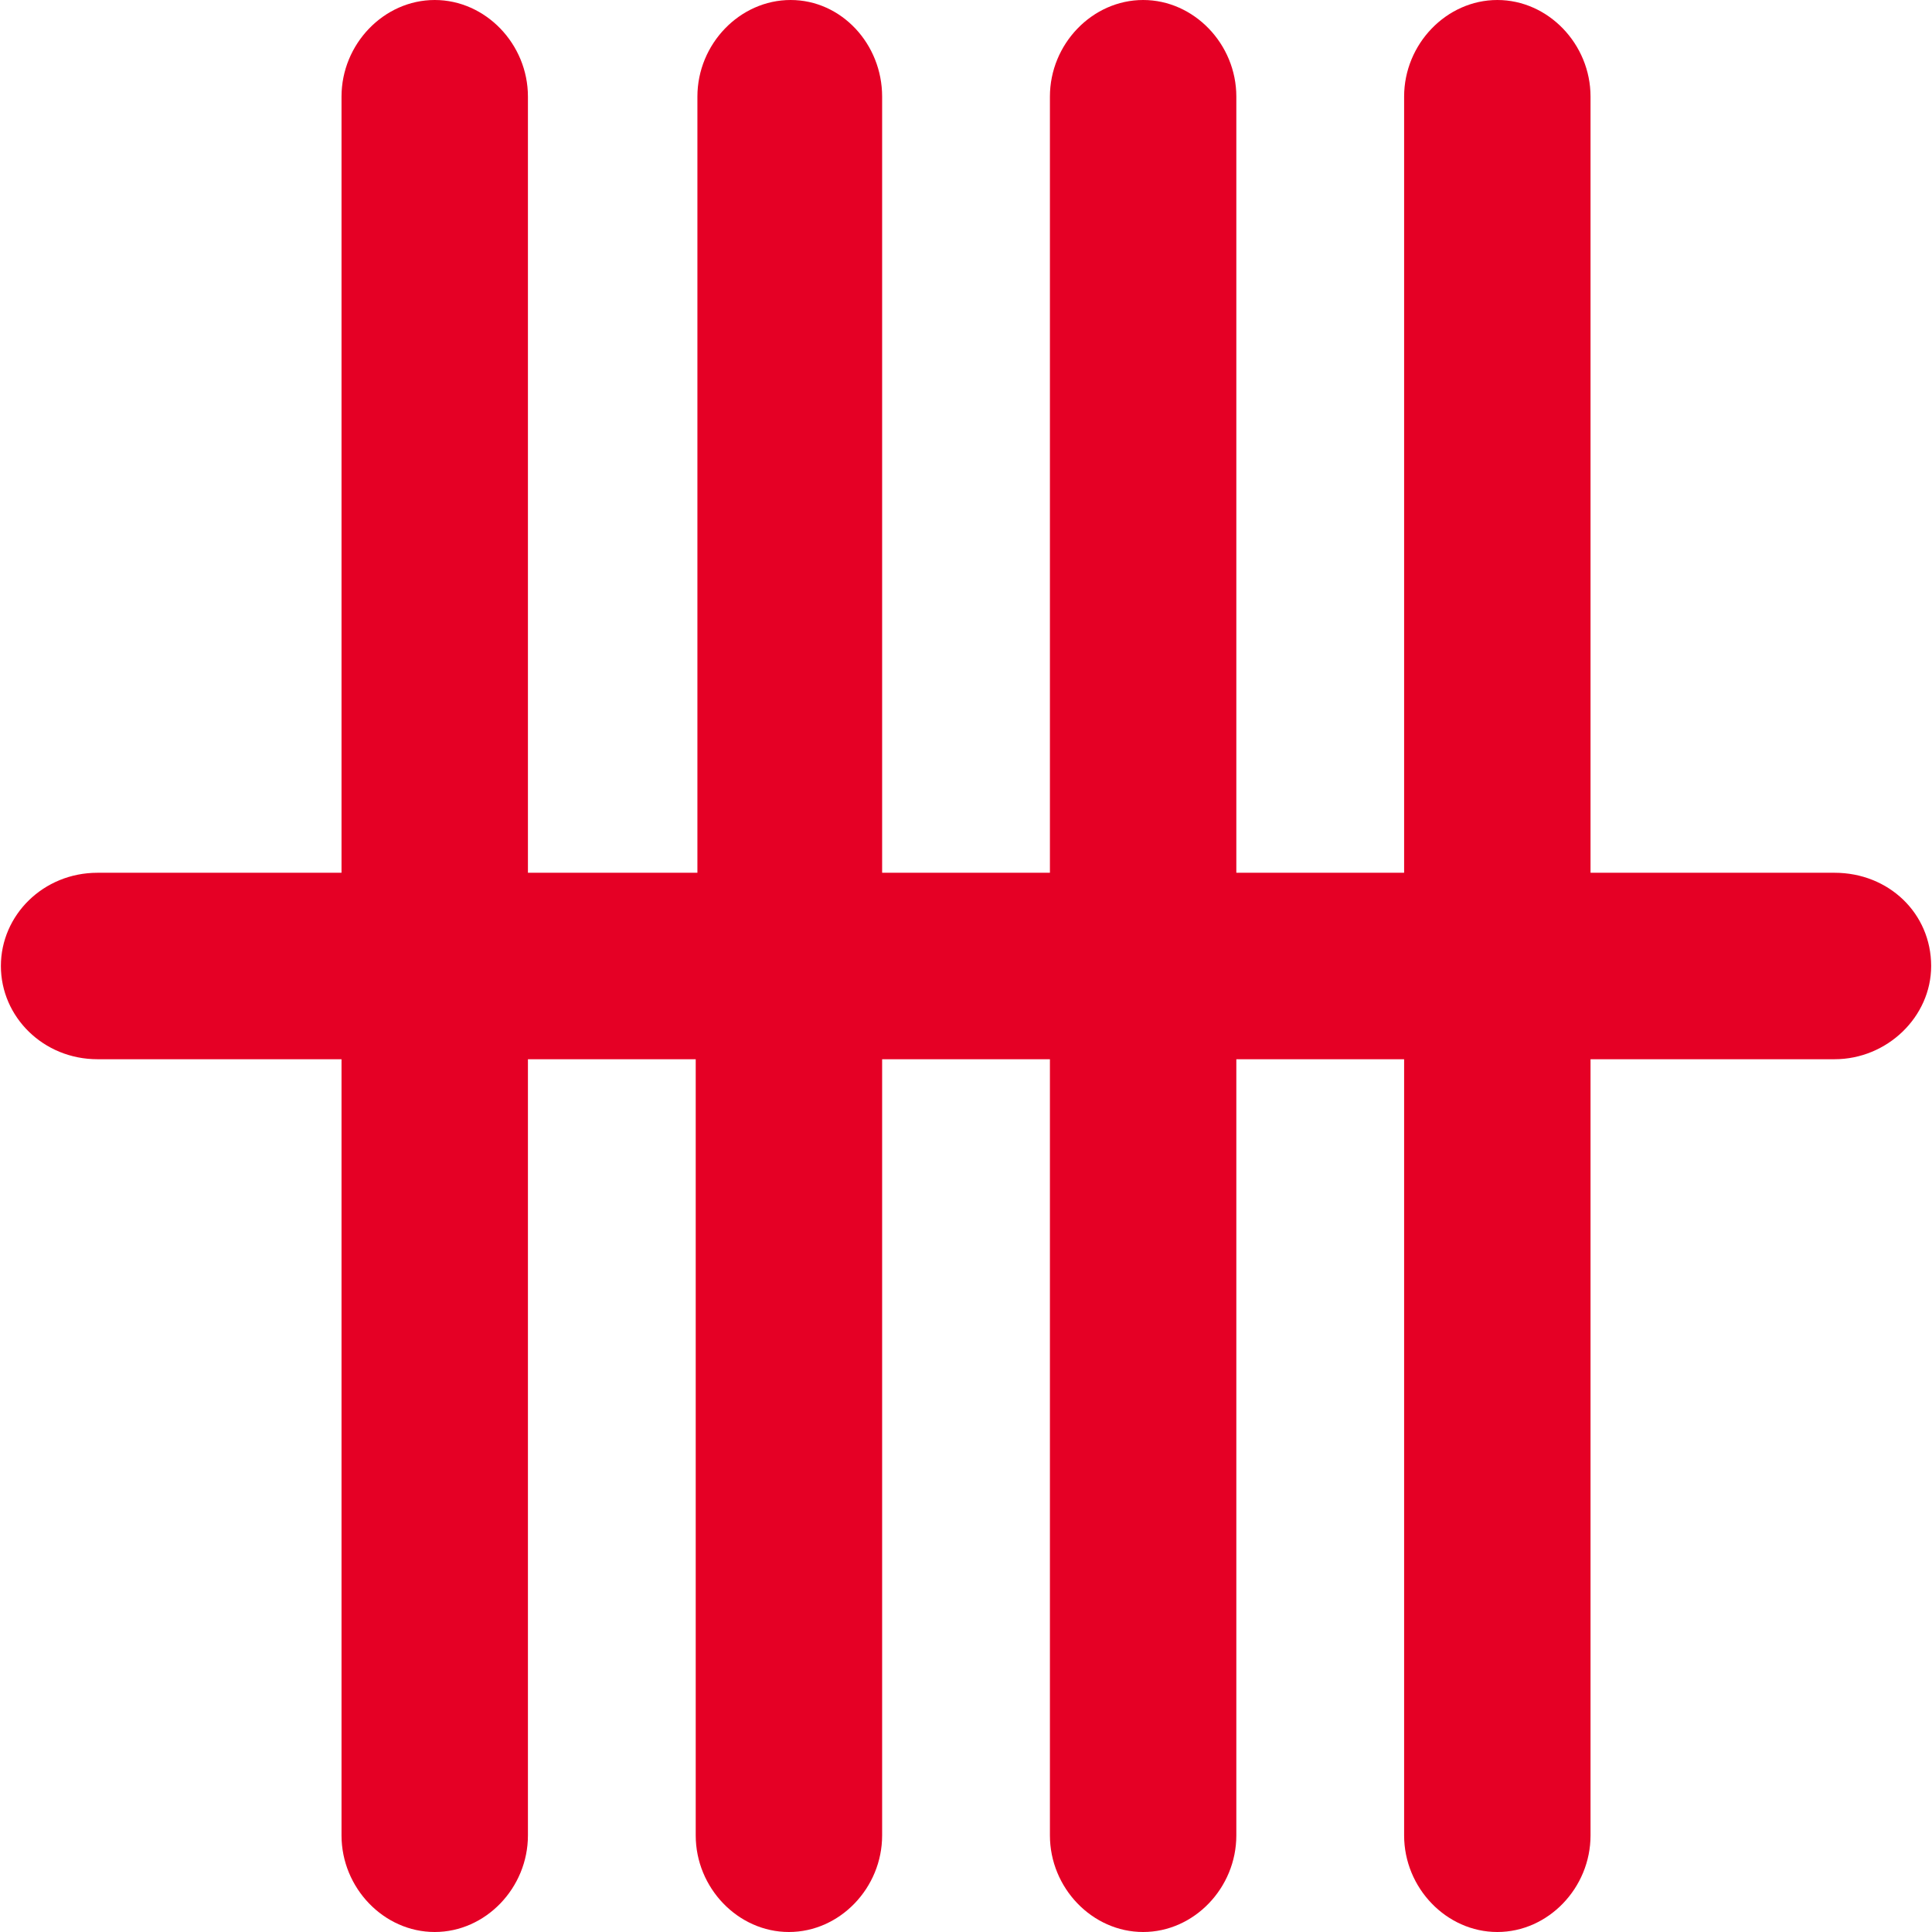 <svg width="39" height="39" viewBox="0 0 39 39" fill="none" xmlns="http://www.w3.org/2000/svg">
<path d="M17.807 1.95V17.618H21.194V1.95C21.194 0.889 22.049 0 23.076 0C24.102 0 24.957 0.889 24.957 1.95V17.618H28.344V1.95C28.344 0.889 29.199 0 30.226 0C31.252 0 32.107 0.889 32.107 1.95V17.618H37.033C38.128 17.618 38.983 18.439 38.983 19.5C38.983 20.526 38.094 21.382 37.033 21.382H32.107V37.05C32.107 38.111 31.252 39 30.226 39C29.199 39 28.344 38.111 28.344 37.05V21.382H24.957V37.05C24.957 38.111 24.102 39 23.076 39C22.049 39 21.194 38.111 21.194 37.05V21.382H17.807V37.05C17.807 38.111 16.952 39 15.925 39C14.899 39 14.044 38.111 14.044 37.05V21.382H10.657V37.05C10.657 38.111 9.802 39 8.775 39C7.749 39 6.894 38.111 6.894 37.05V21.382H1.968C0.873 21.382 0.018 20.526 0.018 19.5C0.018 18.474 0.873 17.618 1.968 17.618H6.894V1.95C6.894 0.889 7.749 0 8.775 0C9.802 0 10.657 0.889 10.657 1.95V17.618H14.078V1.95C14.078 0.889 14.933 0 15.96 0C16.986 0 17.807 0.889 17.807 1.95Z" fill="#E50025"/>
</svg>
